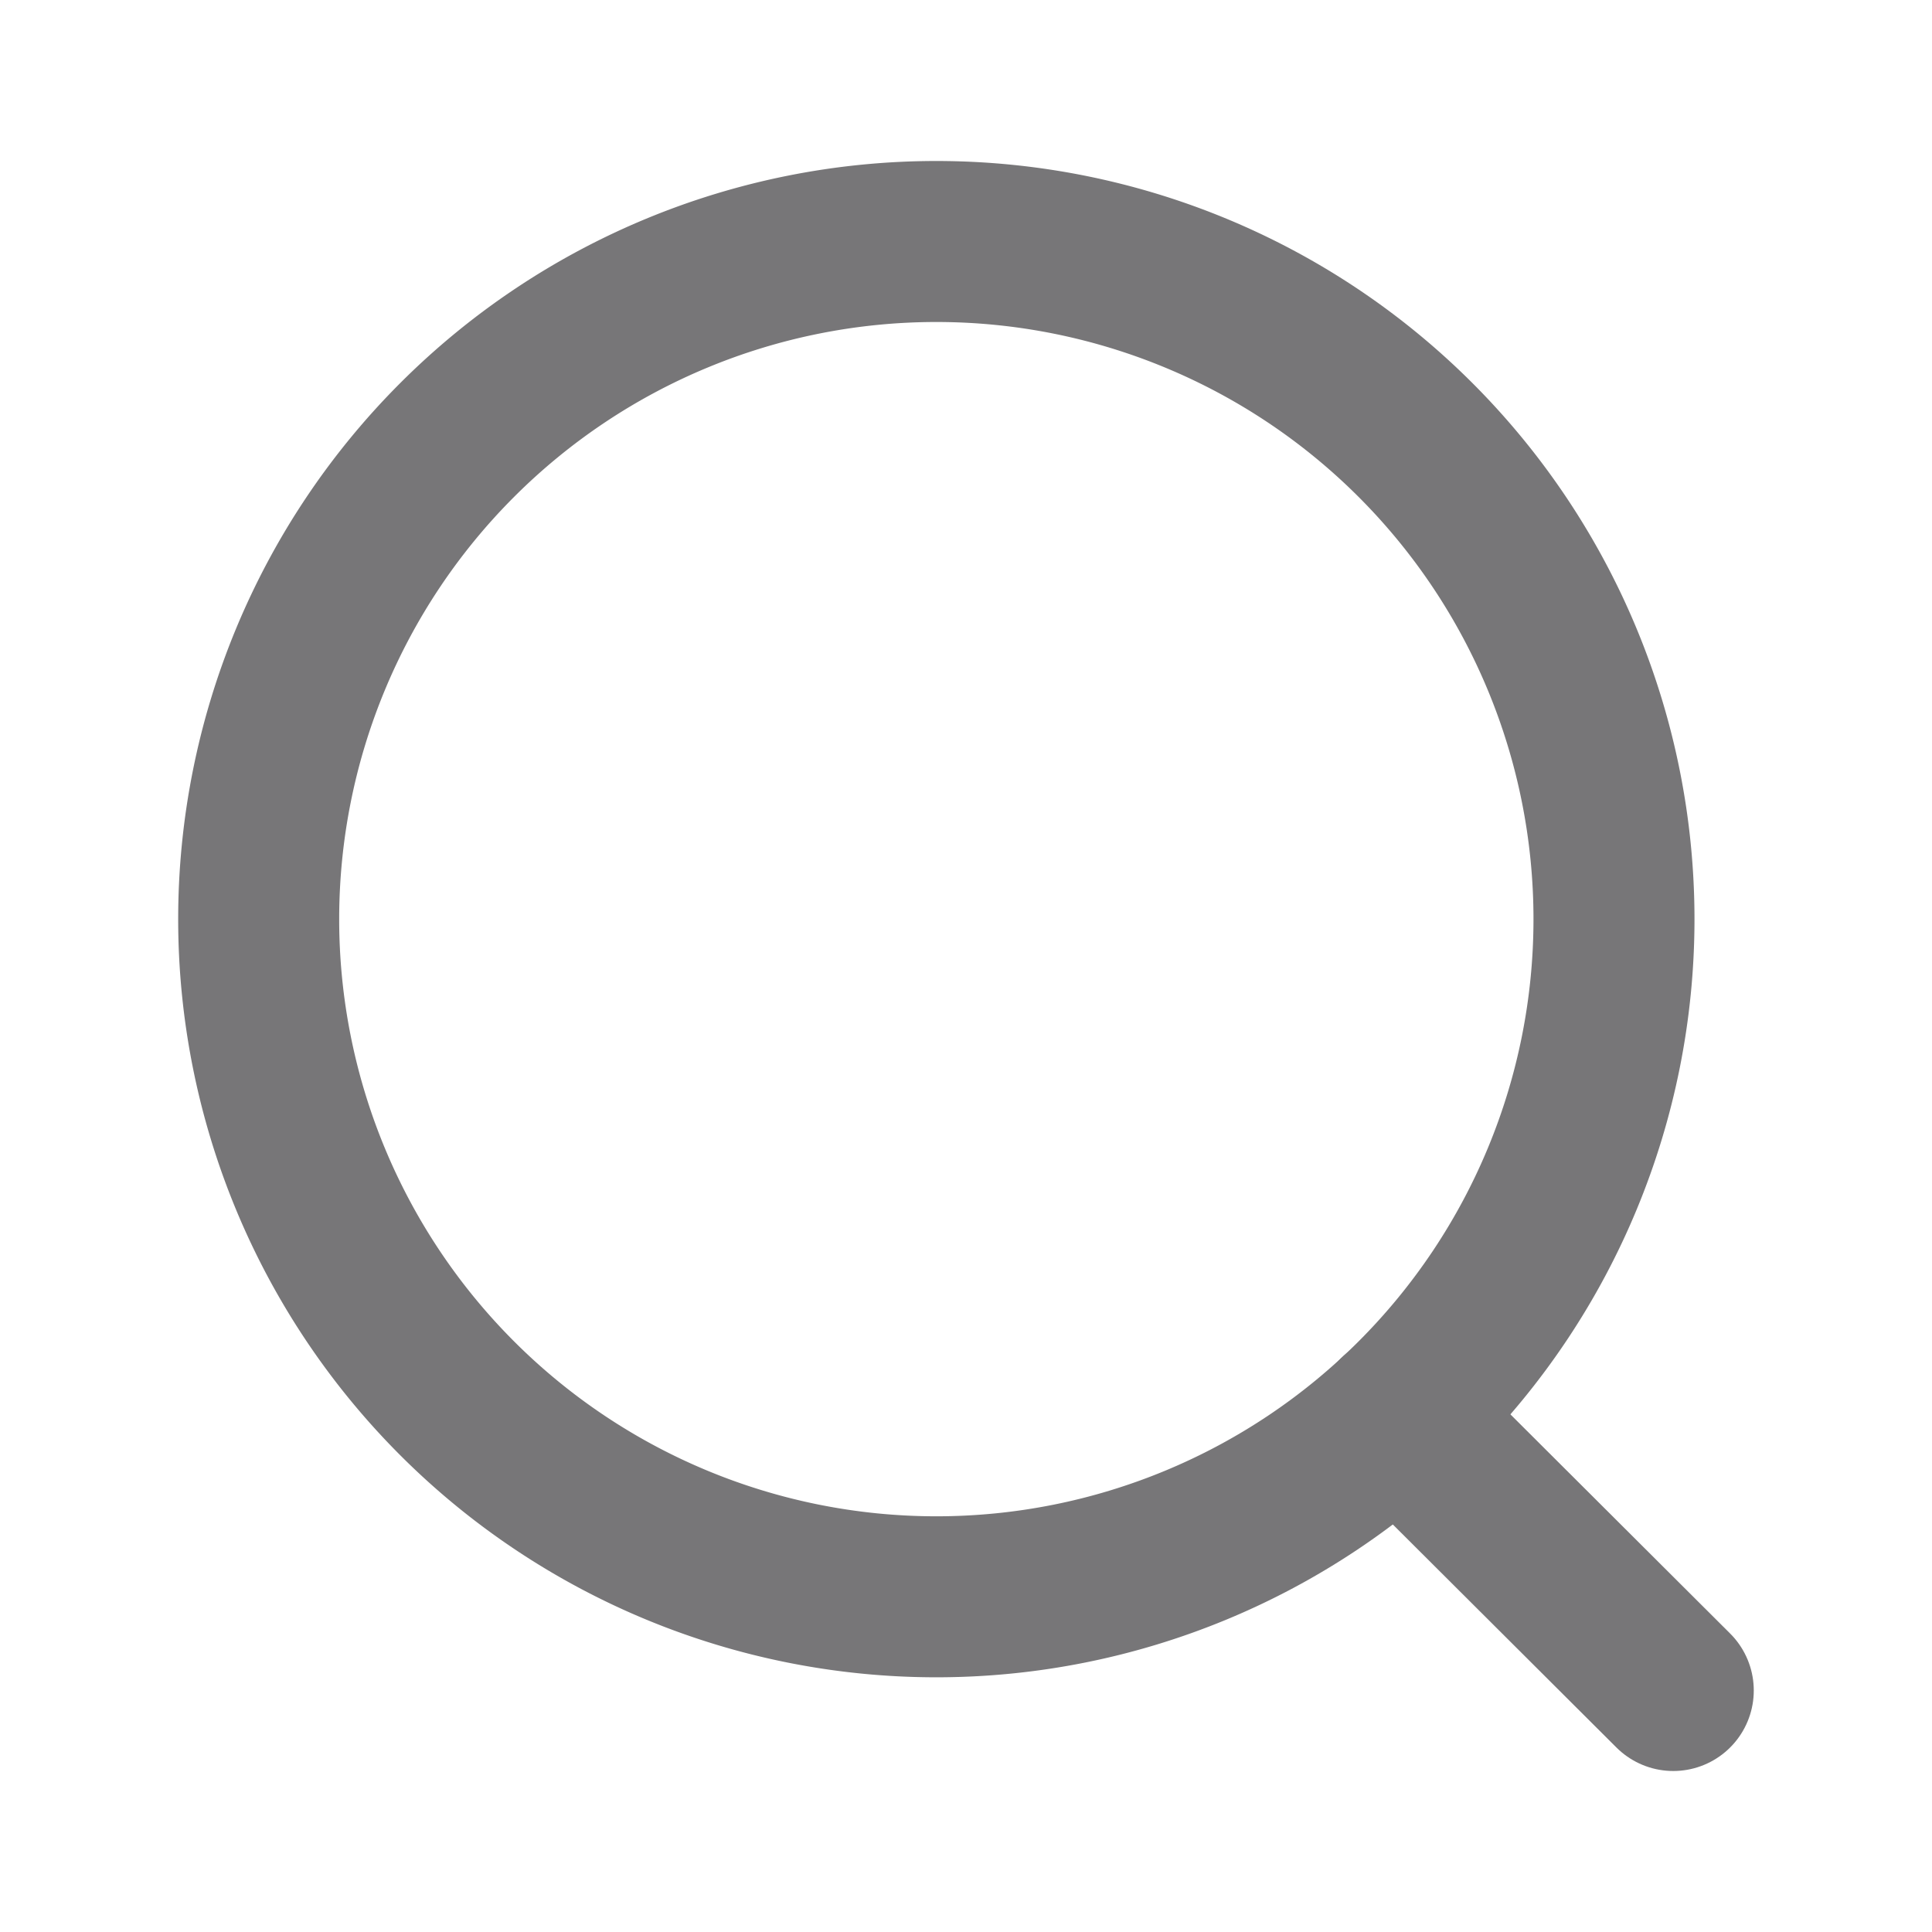 <svg xmlns="http://www.w3.org/2000/svg" width="24" height="24" fill="none"><path stroke="#777678" stroke-linecap="round" stroke-linejoin="round" stroke-width="2" d="M11.632 3a8.418 8.418 0 1 1-.001 16.836A8.418 8.418 0 0 1 11.632 3Z" clip-rule="evenodd"/><path stroke="#777678" stroke-linecap="round" stroke-linejoin="round" stroke-width="2" d="M17.361 17.584 20.786 21"/></svg>